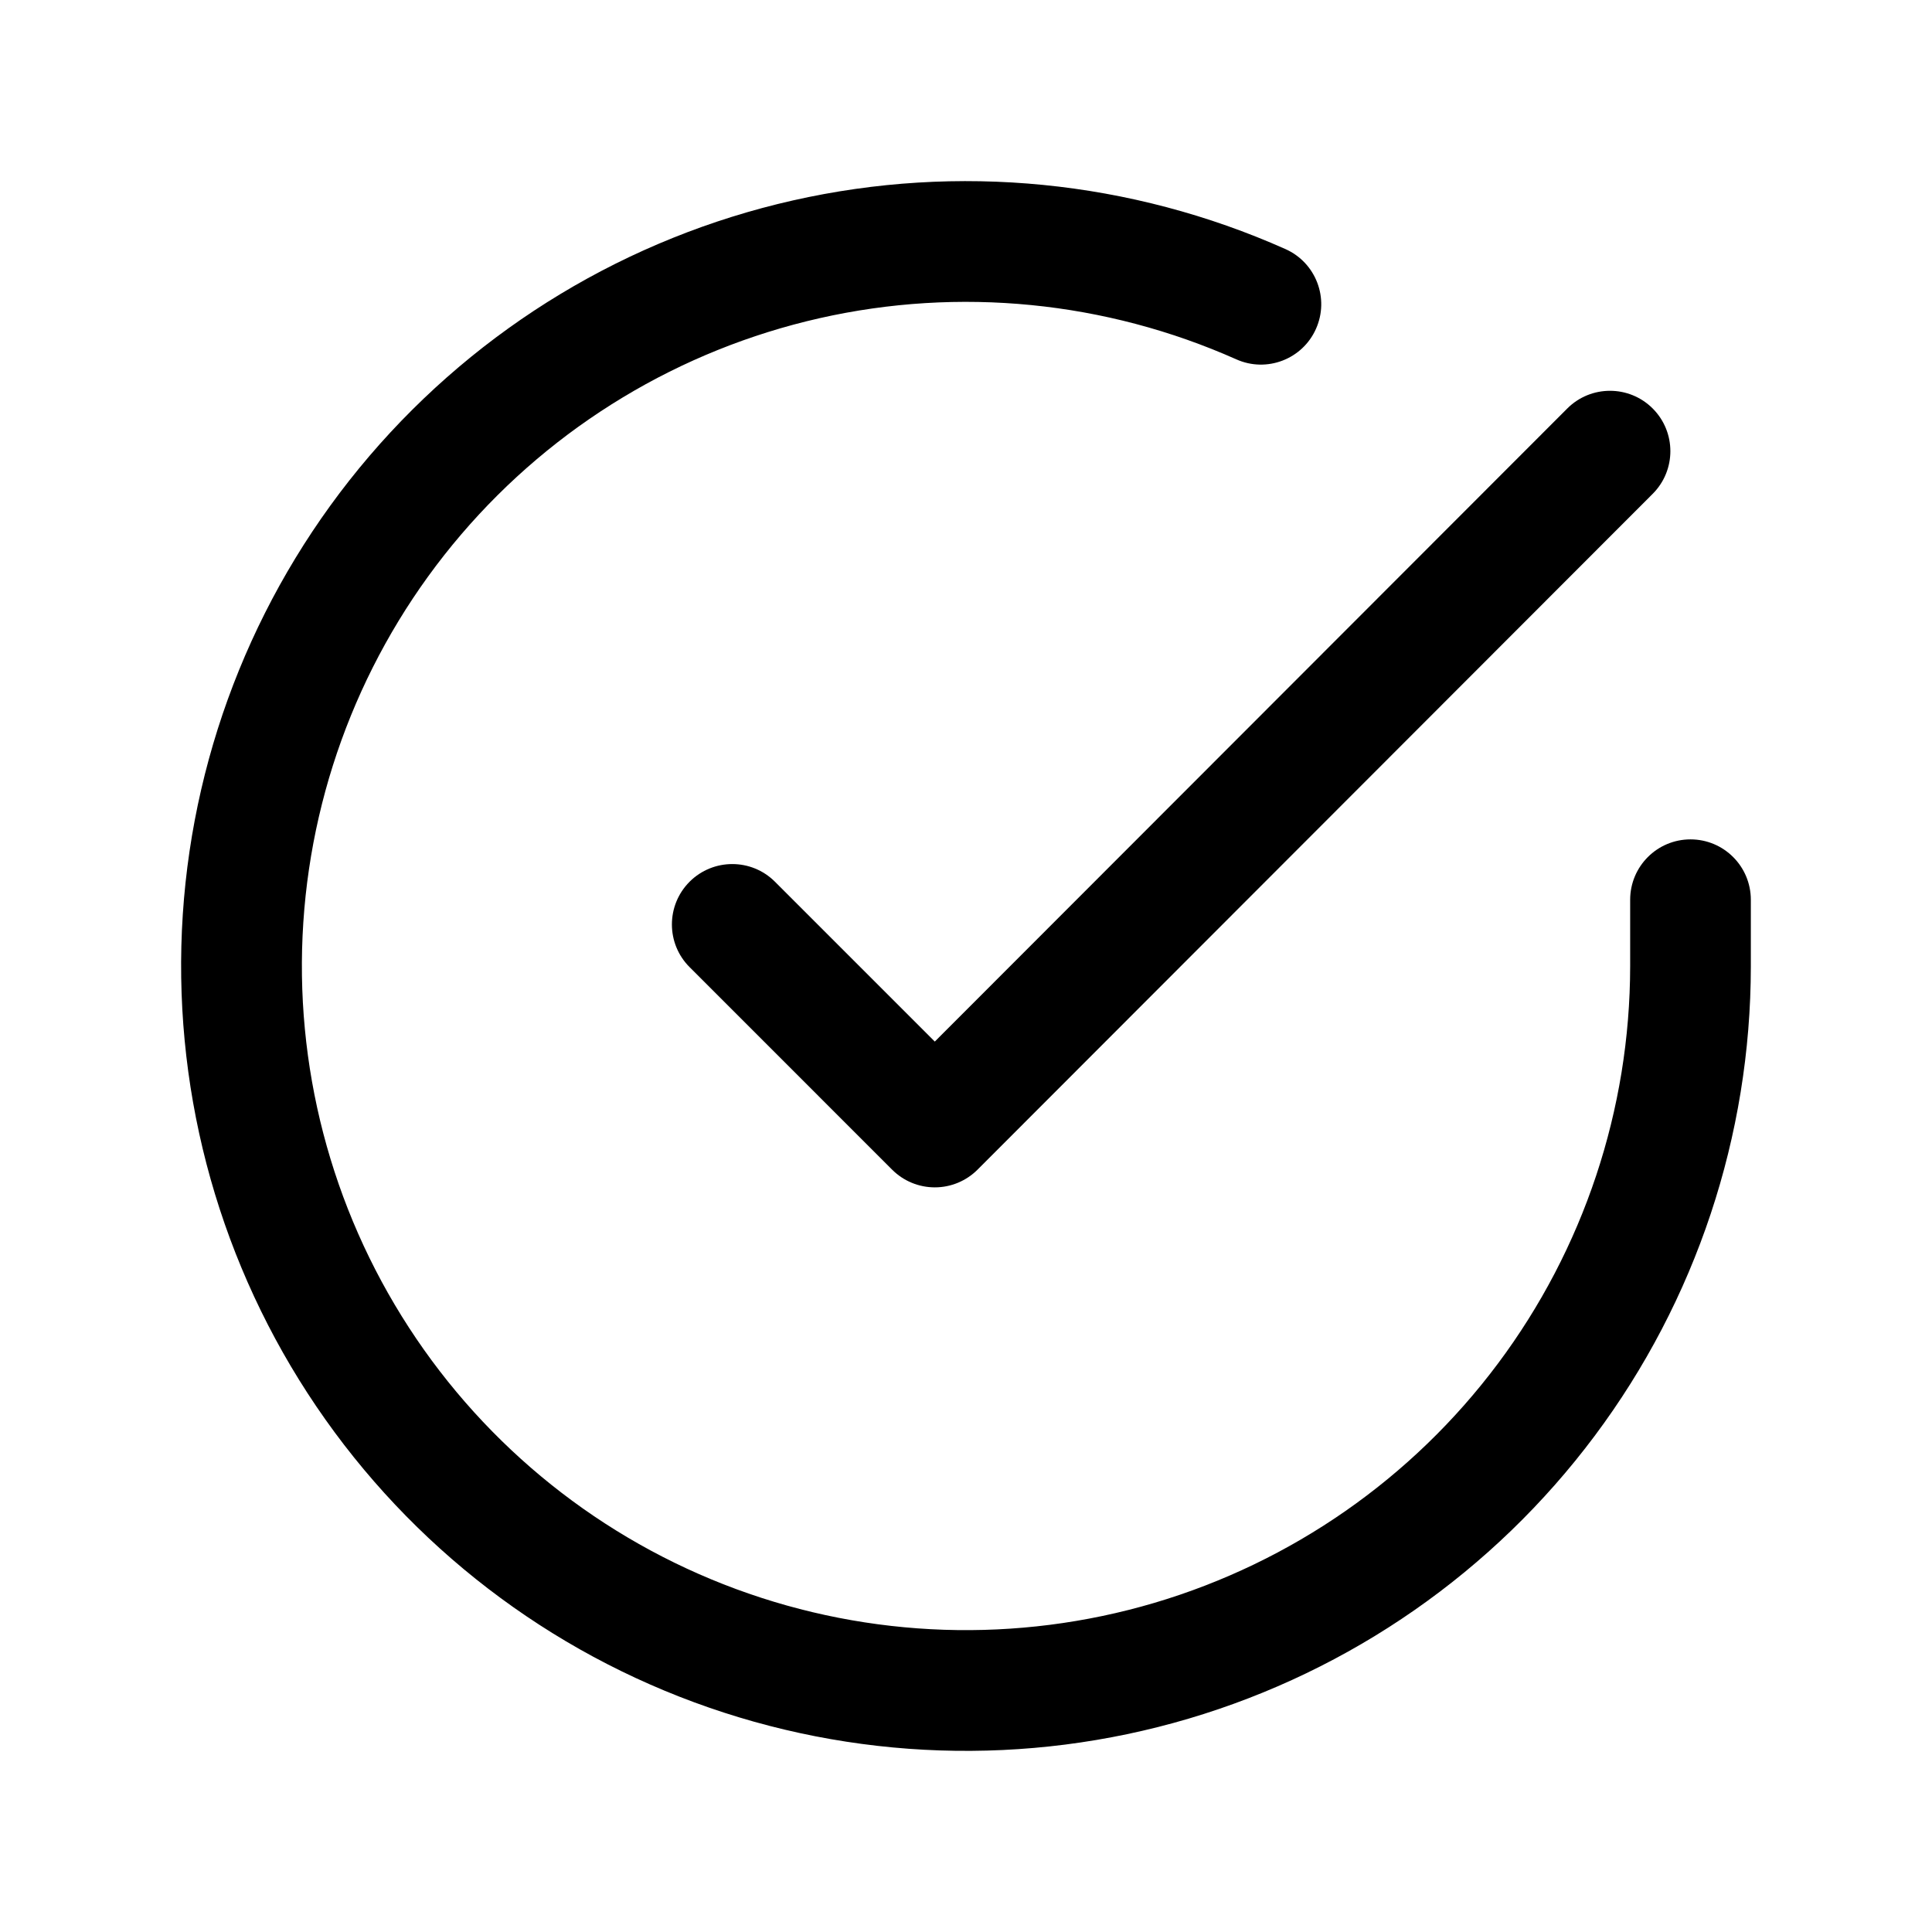 <svg width="26" height="26" viewBox="0 0 26 26" fill="none" xmlns="http://www.w3.org/2000/svg">
<path fill-rule="evenodd" clip-rule="evenodd" d="M16.638 4.836C14.877 4.052 12.91 3.857 11.03 4.282C9.15 4.707 7.458 5.728 6.206 7.193C4.954 8.658 4.209 10.489 4.082 12.412C3.955 14.335 4.453 16.248 5.502 17.864C6.551 19.481 8.095 20.716 9.903 21.384C11.711 22.052 13.686 22.117 15.534 21.571C17.382 21.024 19.004 19.895 20.158 18.351C21.312 16.808 21.936 14.932 21.938 13.005V12.109C21.938 11.66 22.301 11.296 22.75 11.296C23.199 11.296 23.562 11.66 23.562 12.109V13.006C23.561 15.283 22.824 17.5 21.46 19.324C20.096 21.149 18.179 22.483 15.995 23.129C13.811 23.775 11.476 23.697 9.34 22.908C7.203 22.119 5.379 20.66 4.139 18.749C2.899 16.838 2.311 14.578 2.46 12.305C2.61 10.032 3.491 7.869 4.971 6.137C6.451 4.406 8.45 3.199 10.672 2.697C12.894 2.195 15.218 2.425 17.299 3.352C17.709 3.535 17.893 4.015 17.71 4.425C17.528 4.835 17.047 5.019 16.638 4.836Z" fill="black"/>
<path fill-rule="evenodd" clip-rule="evenodd" d="M22.241 5.497C22.558 5.814 22.559 6.328 22.241 6.646L13.155 15.741C13.003 15.893 12.796 15.979 12.581 15.979C12.365 15.979 12.159 15.894 12.006 15.741L9.28 13.015C8.963 12.698 8.963 12.184 9.28 11.866C9.598 11.549 10.112 11.549 10.429 11.866L12.58 14.017L21.092 5.497C21.409 5.18 21.924 5.18 22.241 5.497Z" fill="black"/>
</svg>
